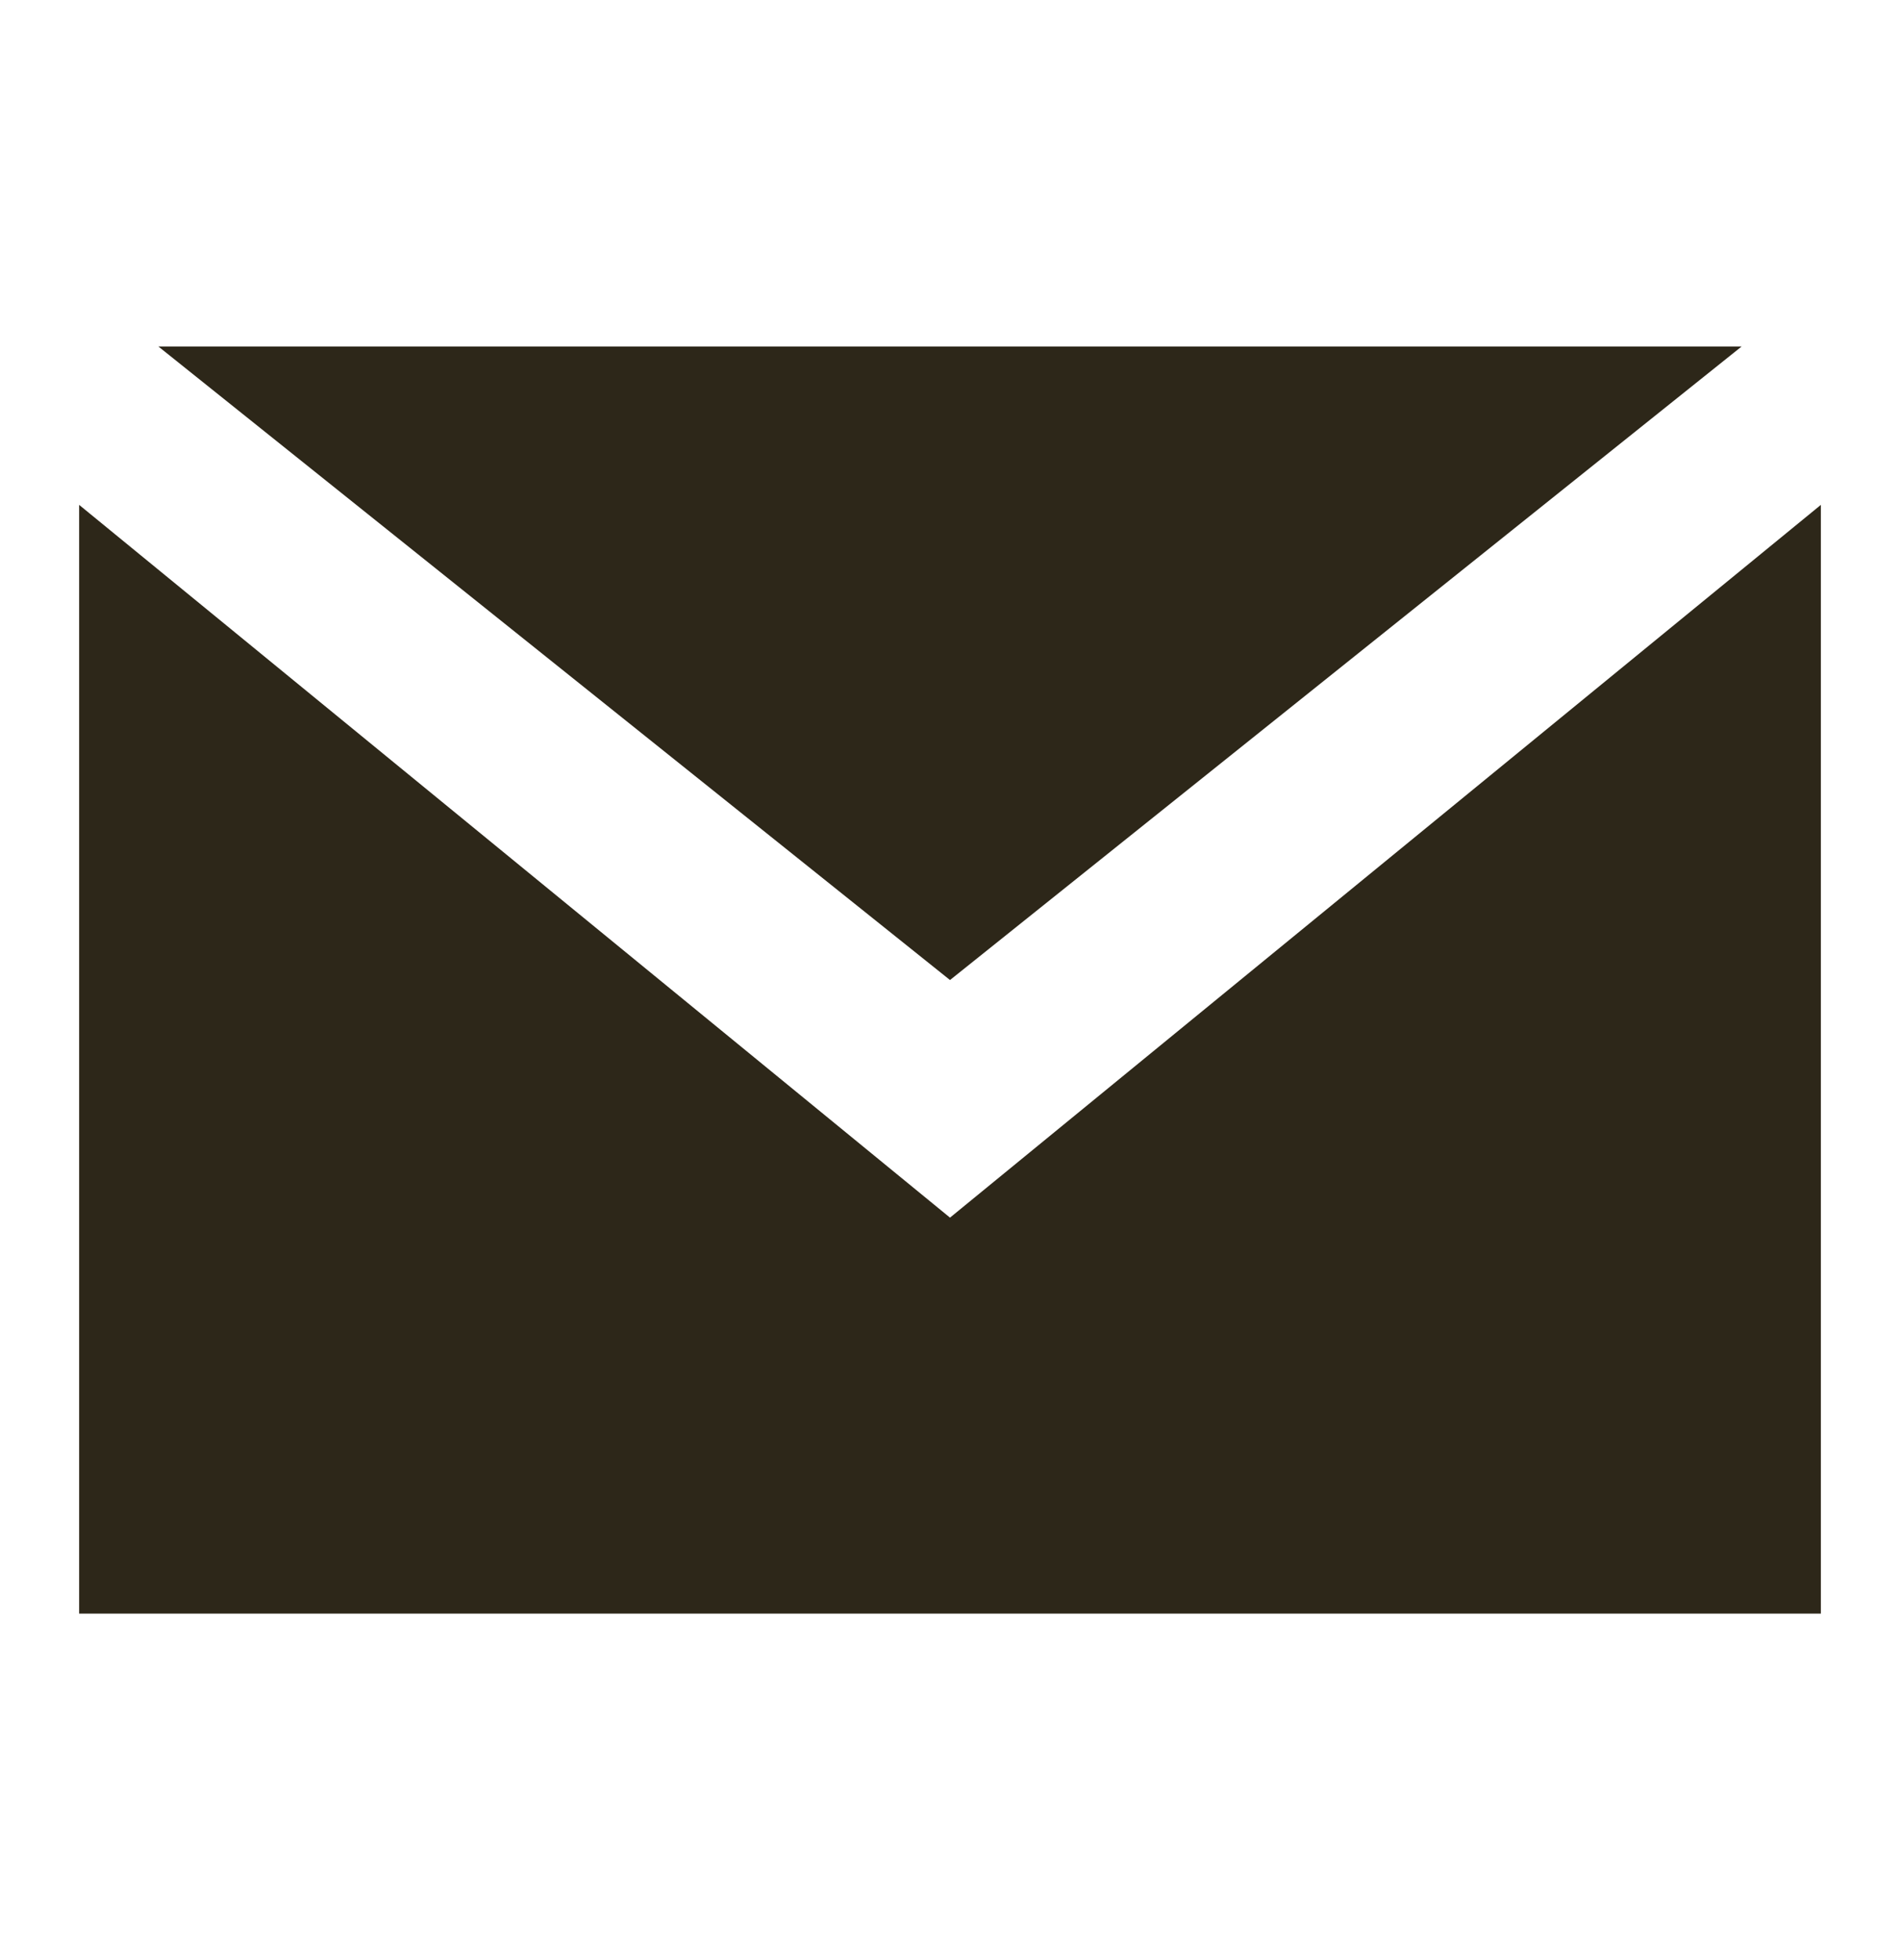 <svg width="32" height="33" viewBox="0 0 32 33" fill="none" xmlns="http://www.w3.org/2000/svg">
<path fill-rule="evenodd" clip-rule="evenodd" d="M30.667 27.167V8.5L16 20.5L1.333 8.5V27.167H30.667ZM16 16.5L29.333 5.833H2.667L16 16.5Z" fill="#2D2719"/>
</svg>

